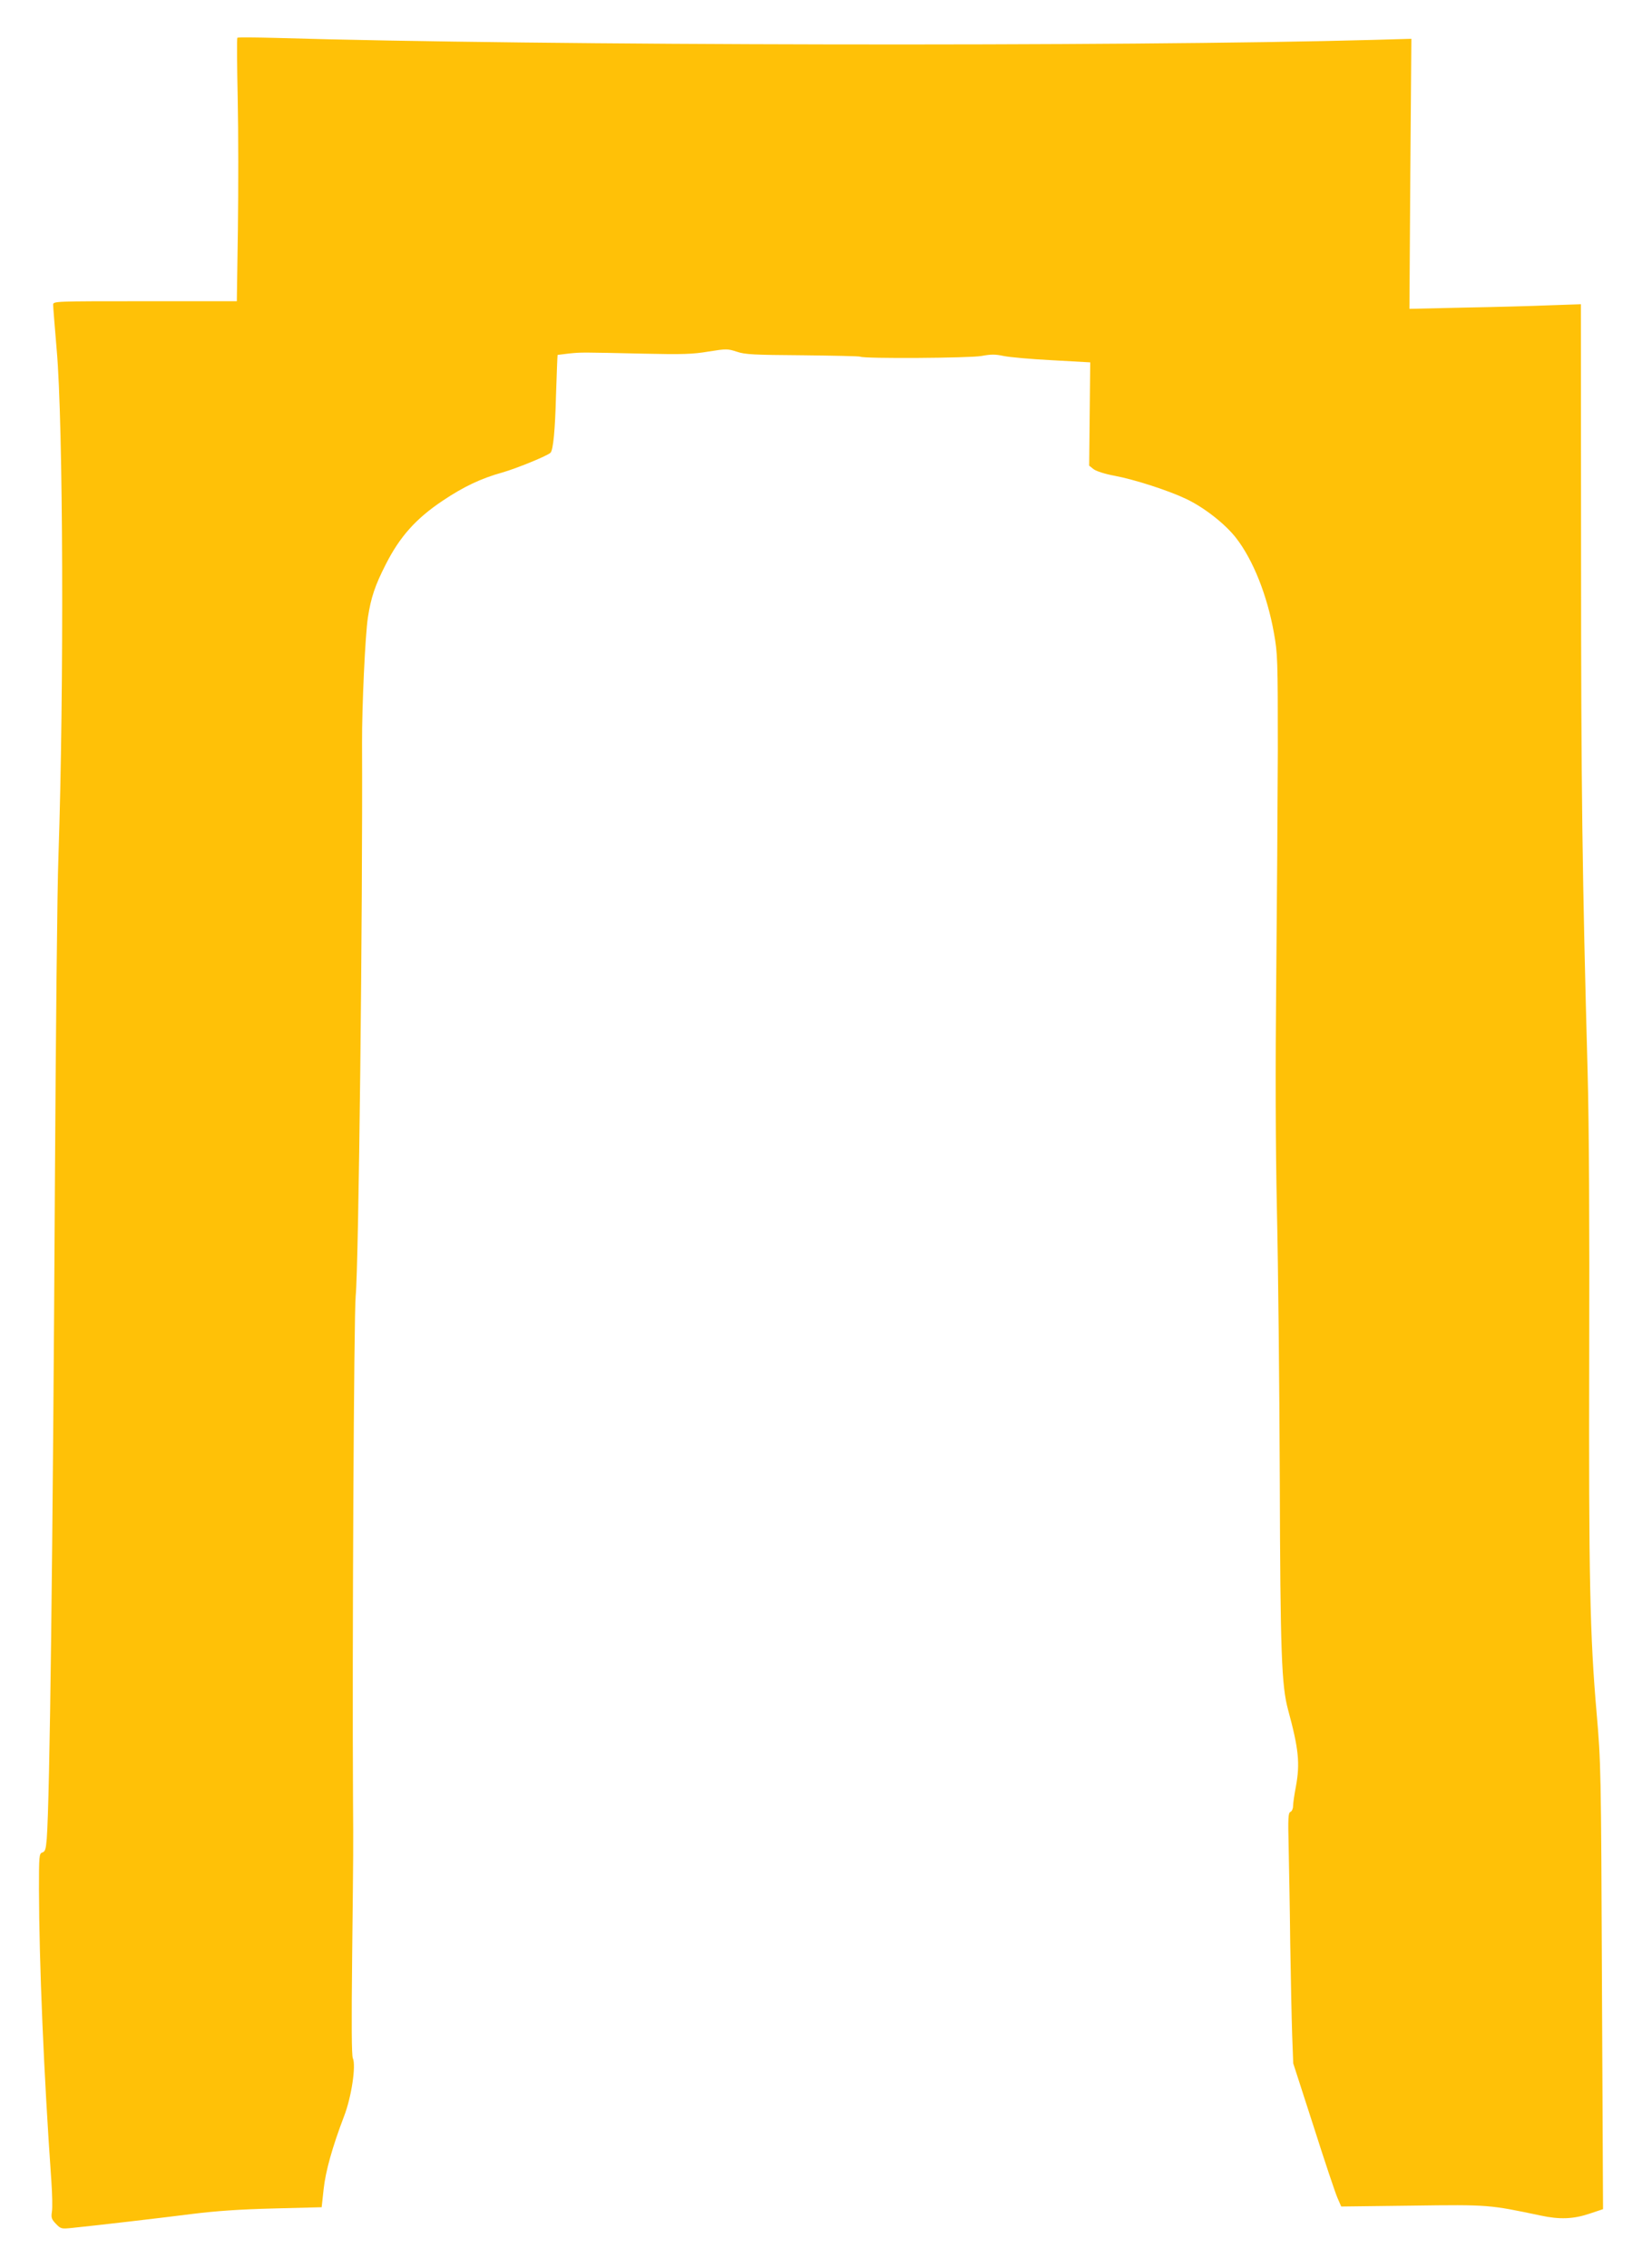 <?xml version="1.0" standalone="no"?>
<!DOCTYPE svg PUBLIC "-//W3C//DTD SVG 20010904//EN"
 "http://www.w3.org/TR/2001/REC-SVG-20010904/DTD/svg10.dtd">
<svg version="1.0" xmlns="http://www.w3.org/2000/svg"
 width="927pt" height="1280pt" viewBox="0 0 927 1280"
 preserveAspectRatio="xMidYMid meet">
<g transform="translate(0,1280) scale(0.1,-0.1)"
fill="#ffc107" stroke="none">
<path d="M1340 12587 c-3 -3 -2 -158 2 -344 4 -186 4 -519 1 -740 l-6 -403
-519 0 c-512 0 -518 0 -518 -20 0 -11 9 -125 20 -253 37 -414 42 -1914 10
-2857 -7 -179 -15 -1011 -20 -1850 -12 -2112 -29 -3469 -46 -3697 -5 -60 -9
-73 -25 -78 -18 -6 -19 -18 -19 -208 1 -412 27 -1040 70 -1647 5 -74 7 -151 3
-173 -5 -33 -2 -42 23 -68 27 -28 31 -29 89 -23 148 15 507 57 680 79 136 17
267 26 461 31 l270 7 11 101 c11 103 50 241 116 414 41 106 68 285 49 326 -7
16 -8 194 -4 562 7 637 7 620 5 894 -5 839 5 2738 15 2845 17 167 40 2178 36
3120 -1 205 18 613 33 710 17 111 40 181 101 300 79 156 170 258 321 359 118
79 216 126 339 160 77 22 254 94 270 111 15 15 26 126 31 325 4 124 8 226 9
227 1 0 30 4 65 8 70 7 67 7 422 -1 218 -5 277 -3 365 12 101 16 108 16 160
-1 47 -16 96 -18 371 -20 174 -2 321 -5 326 -8 19 -12 619 -8 684 4 54 10 78
10 125 0 33 -7 156 -18 274 -24 l215 -12 -3 -291 -3 -292 25 -20 c15 -11 63
-27 118 -37 113 -21 307 -84 405 -131 103 -49 221 -142 282 -221 96 -124 175
-323 213 -535 21 -117 22 -149 22 -663 -1 -297 -5 -877 -9 -1290 -5 -507 -4
-932 4 -1310 7 -308 14 -985 16 -1505 3 -991 10 -1174 47 -1310 60 -221 68
-302 44 -433 -9 -46 -16 -96 -16 -111 0 -14 -7 -29 -15 -32 -12 -5 -14 -34
-10 -192 2 -103 7 -349 9 -547 3 -198 8 -432 11 -520 l6 -160 115 -356 c62
-195 123 -377 135 -404 l21 -48 402 5 c432 6 434 5 724 -56 107 -23 184 -20
274 10 l78 26 -6 1256 c-5 1228 -6 1264 -30 1542 -38 436 -45 767 -42 2015 2
735 -1 1314 -9 1605 -30 1098 -37 1598 -37 2924 l-1 1409 -175 -6 c-96 -4
-314 -10 -484 -13 l-309 -7 5 762 6 762 -212 -6 c-1402 -39 -4730 -33 -6196
11 -118 3 -217 4 -220 1z"/>
</g>
</svg>
